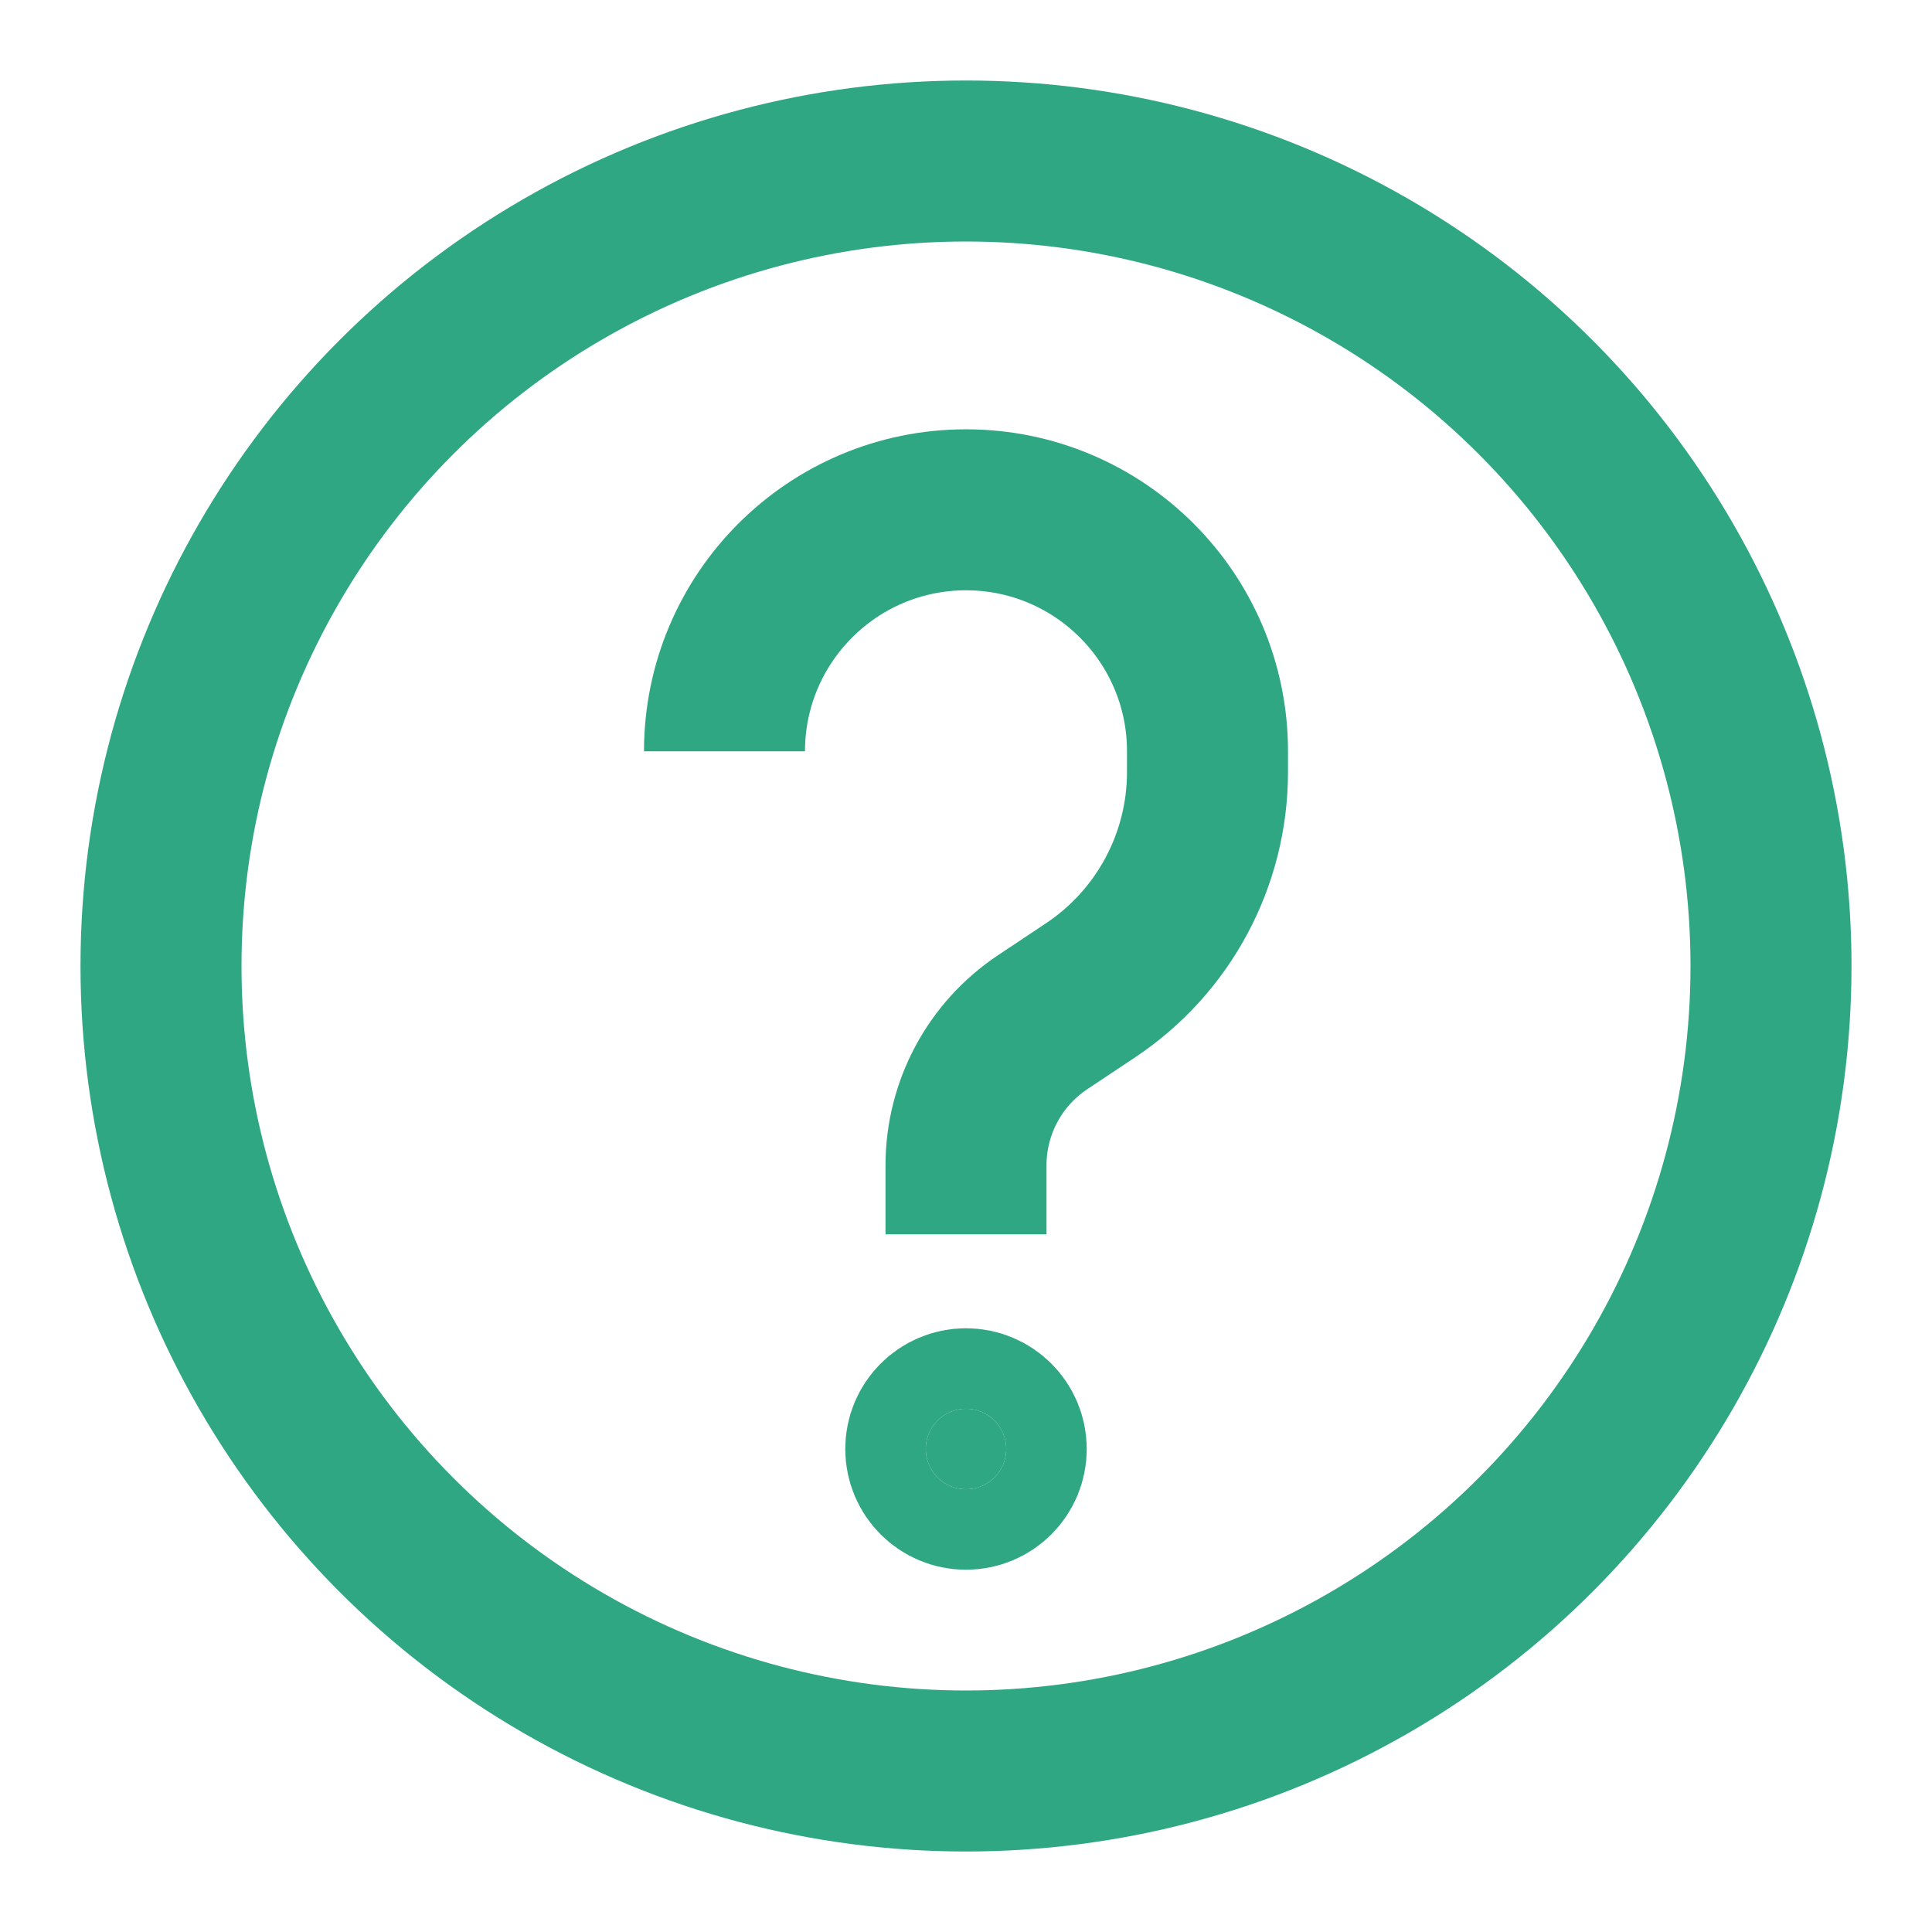 <svg width="24" height="24" viewBox="0 0 24 24" fill="none" xmlns="http://www.w3.org/2000/svg">
<circle cx="12" cy="12" r="10" stroke="#2FA782" stroke-width="2"/>
<circle cx="12" cy="18" r="0.5" fill="#2FA782" stroke="#2FA782" stroke-width="2"/>
<path d="M12 15.333V14.477C12 13.762 12.357 13.095 12.951 12.699L13.55 12.3C14.456 11.696 15 10.679 15 9.59V9.333C15 7.677 13.657 6.333 12 6.333V6.333C10.343 6.333 9 7.677 9 9.333V9.333" stroke="#2FA782" stroke-width="2"/>
</svg>

